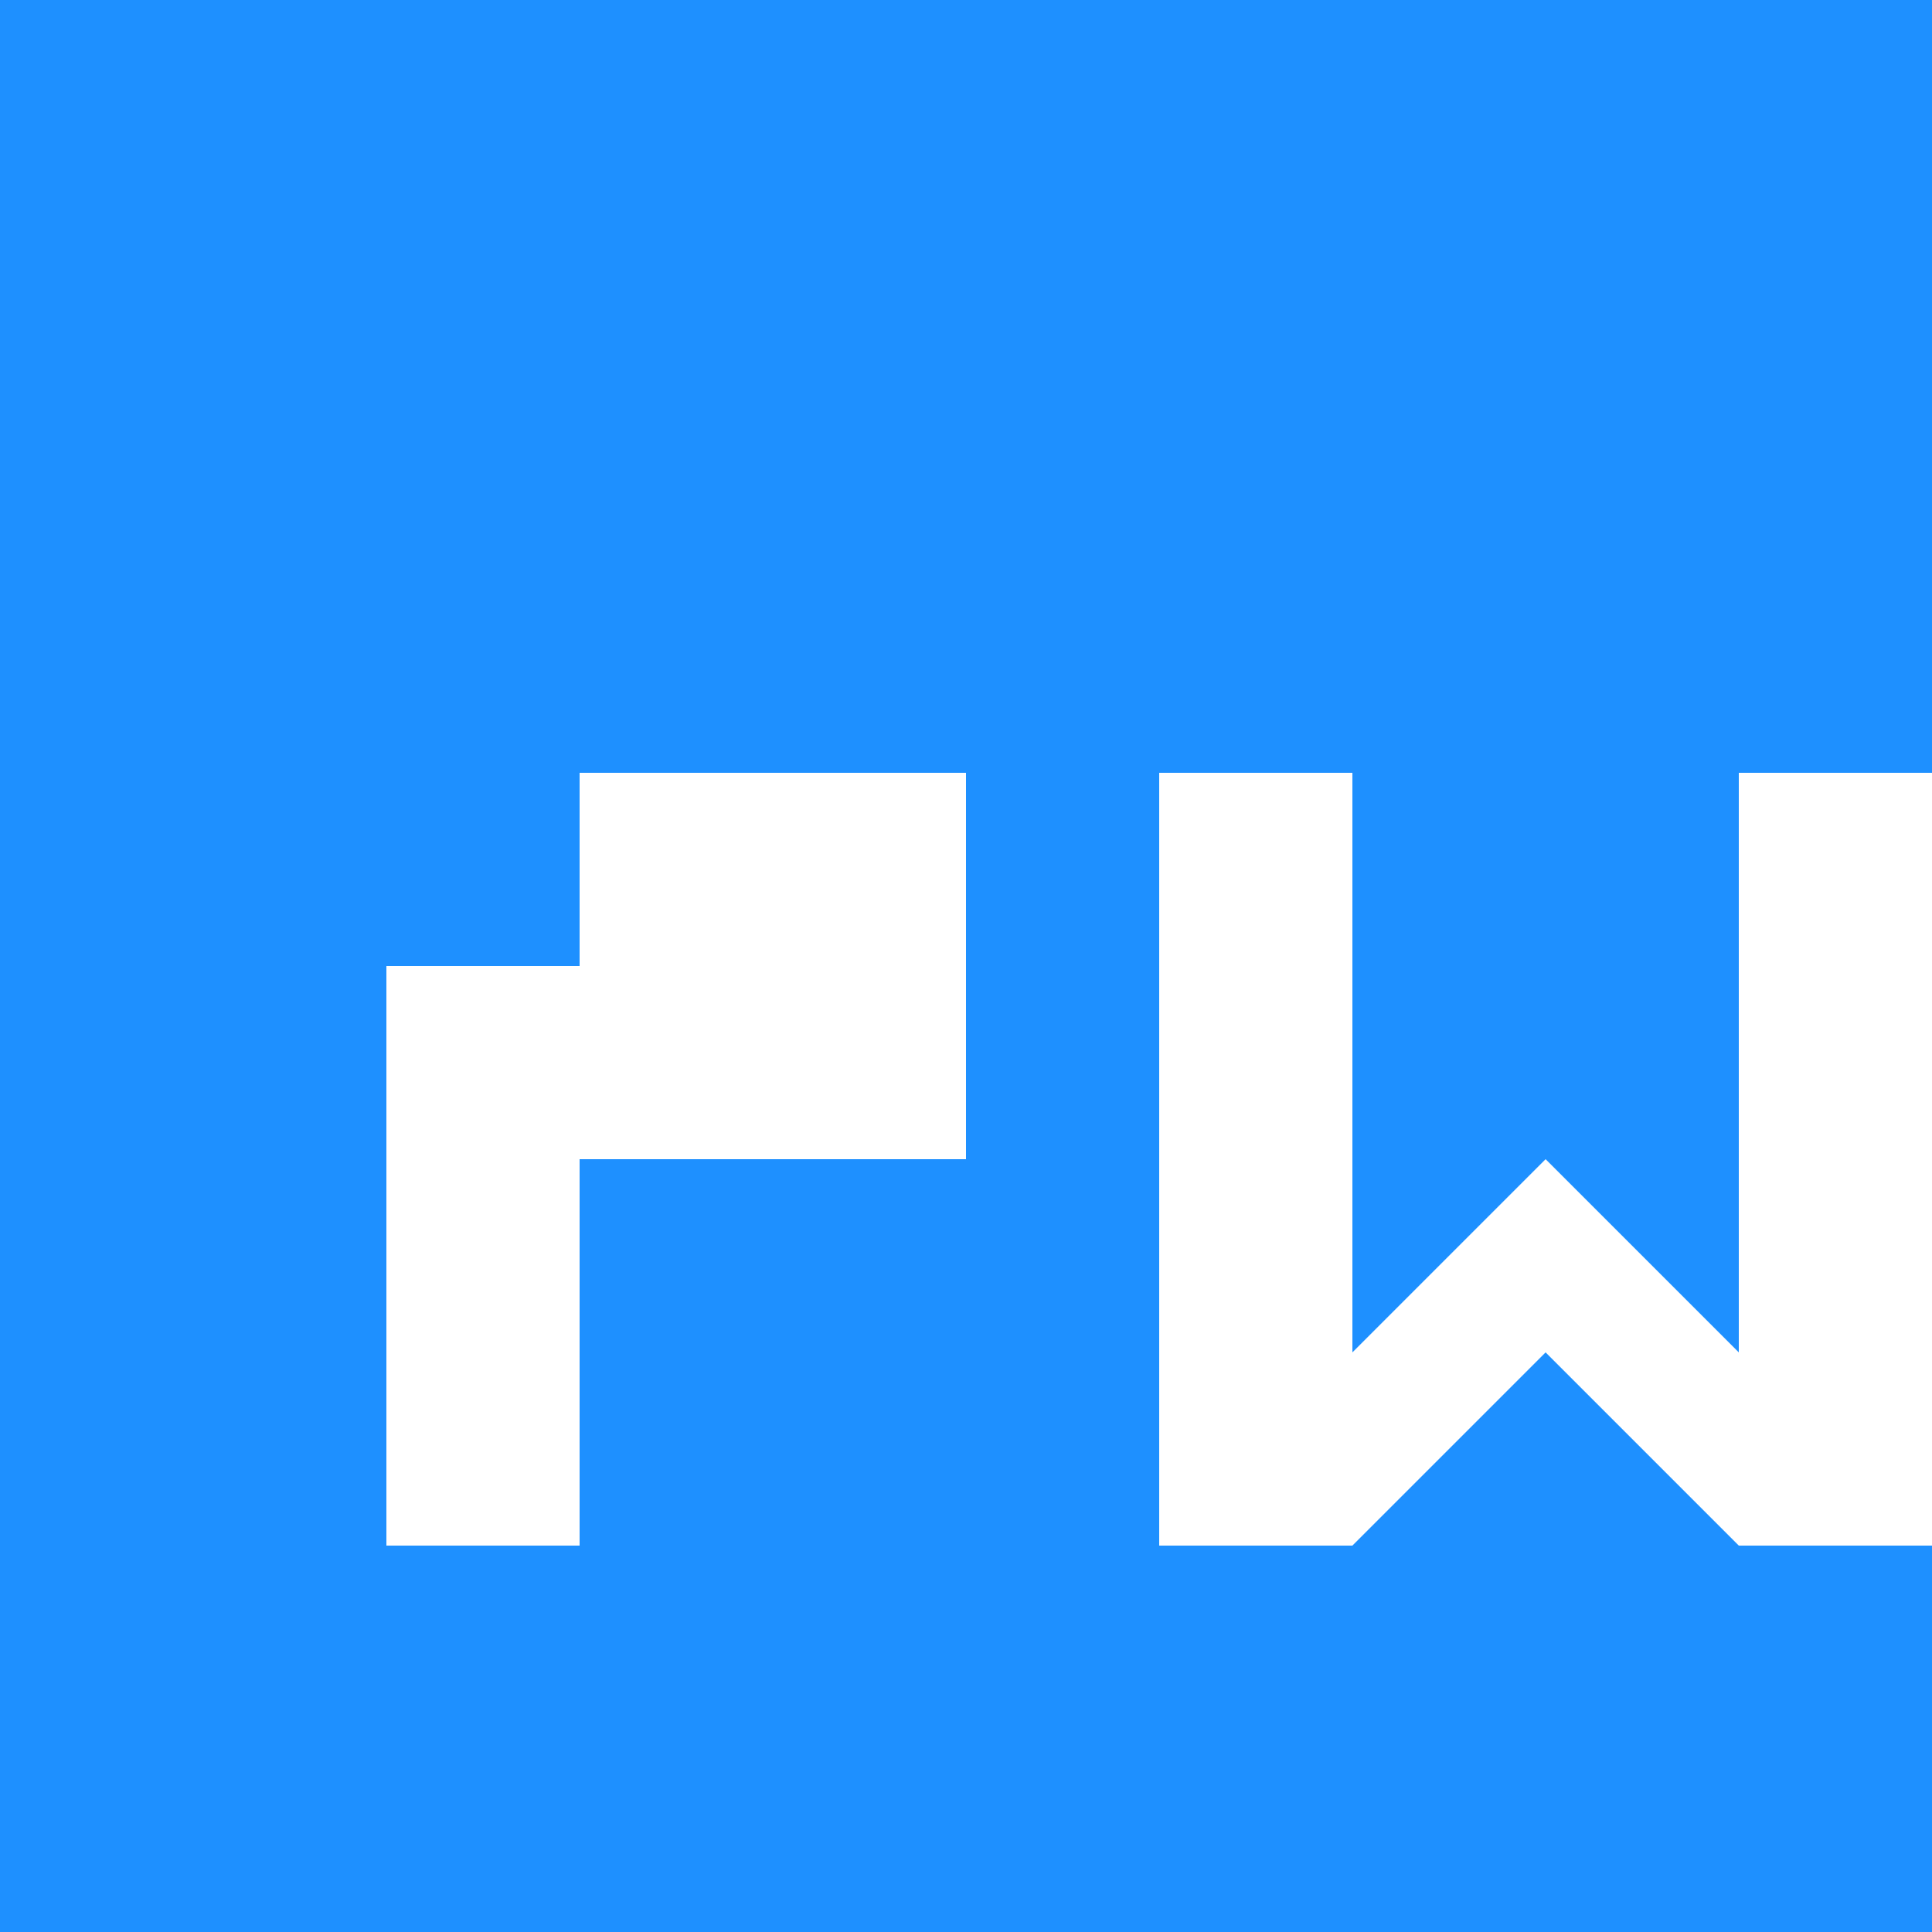 <!--

Generated by DrawGPT.
Free, open source, AI generated images in SVG, PNG, and HTML Canvas format.
https://drawgpt.ai

Created: 2023-09-26T04:24:54.078Z
Link: https://drawgpt.ai/prompt/23157/

-->
<svg xmlns="http://www.w3.org/2000/svg" xmlns:xlink="http://www.w3.org/1999/xlink" width="500" height="500"><defs/><g><rect fill="#1E90FF" stroke="none" x="0" y="0" width="512" height="512"/><path fill="#FFFFFF" stroke="none" paint-order="stroke fill markers" d=" M 100 200 L 100 400 L 150 400 L 150 300 L 250 300 L 250 200 L 150 200 L 150 250 L 100 250 Z"/><path fill="#FFFFFF" stroke="none" paint-order="stroke fill markers" d=" M 300 200 L 300 400 L 350 400 L 400 350 L 450 400 L 500 400 L 500 200 L 450 200 L 450 350 L 400 300 L 350 350 L 350 200 Z"/></g></svg>